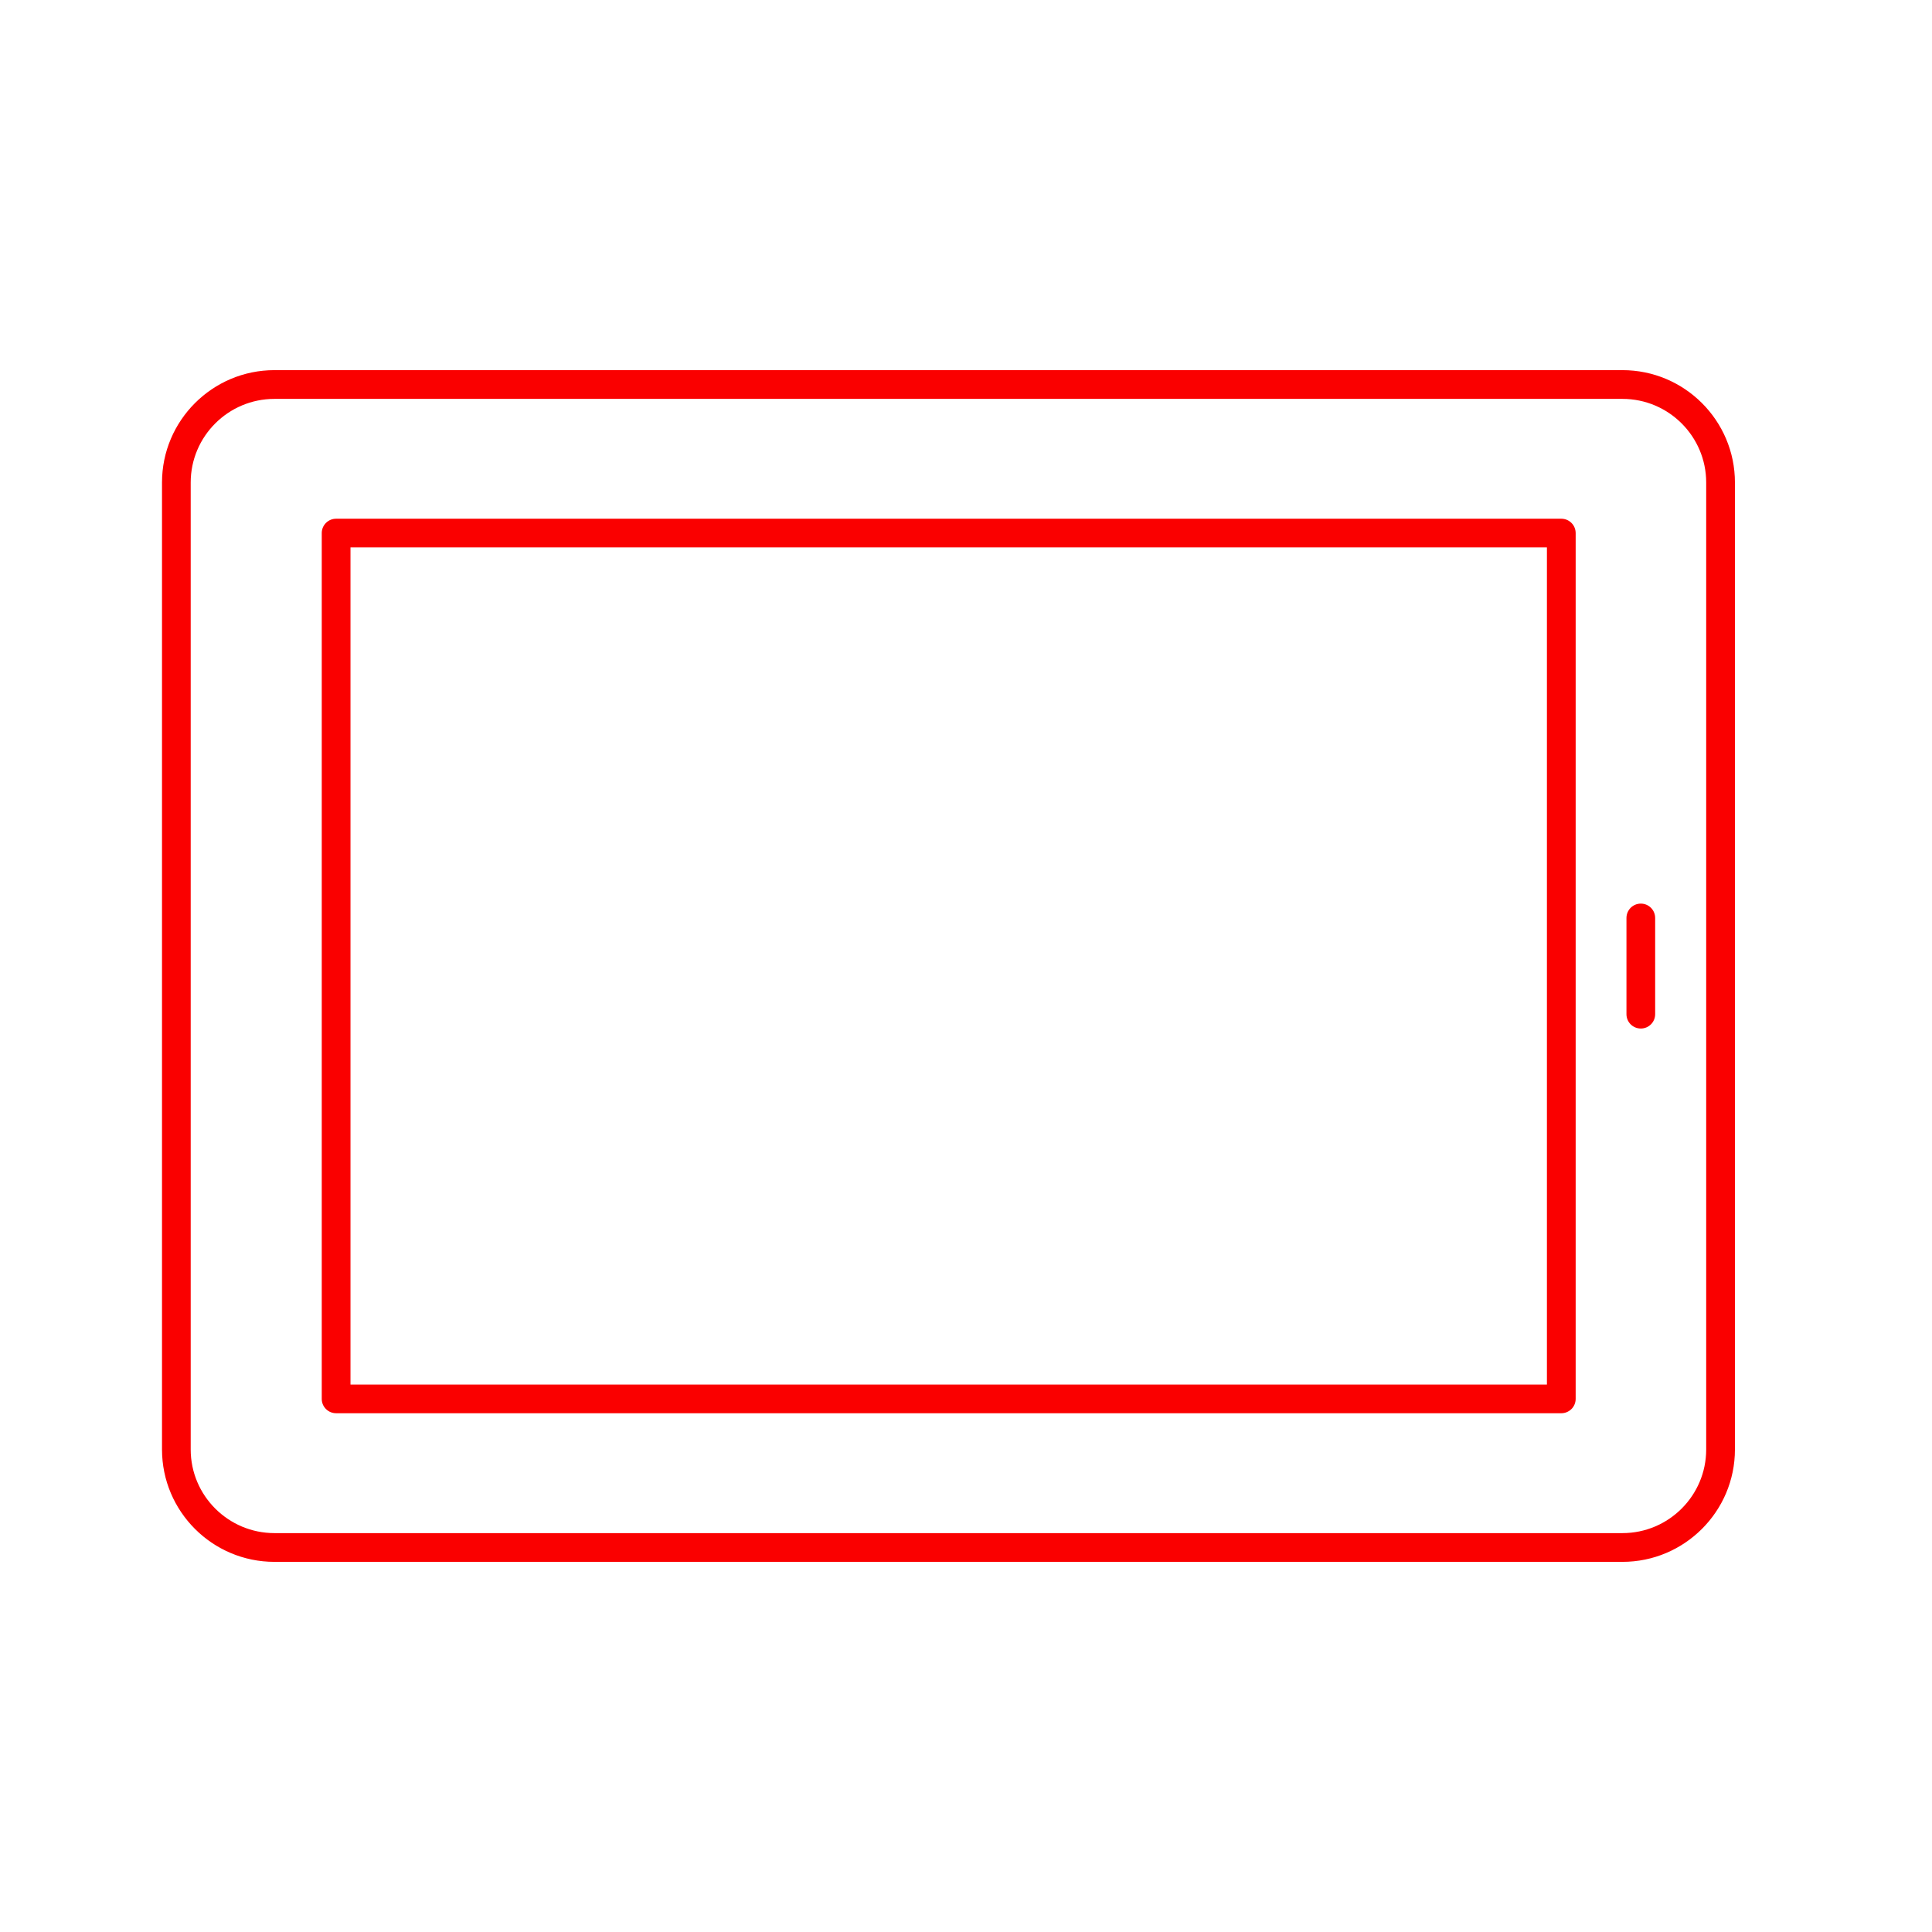 <svg width="41" height="41" viewBox="0 0 41 41" fill="none" xmlns="http://www.w3.org/2000/svg">
<mask id="mask0_539_1740" style="mask-type:alpha" maskUnits="userSpaceOnUse" x="0" y="0" width="41" height="41">
<path d="M0.125 0.625H40.125V40.625H0.125V0.625Z" fill="#D9D9D9"/>
</mask>
<g mask="url(#mask0_539_1740)">
<path d="M34.821 21.827C34.652 21.827 34.516 21.691 34.516 21.523V19.481C34.516 19.312 34.652 19.176 34.821 19.176C34.989 19.176 35.125 19.312 35.125 19.481V21.523C35.125 21.691 34.989 21.827 34.821 21.827Z" fill="#FA0000"/>
<path d="M34.431 33.145H15.382C15.214 33.145 15.078 33.009 15.078 32.84C15.078 32.672 15.214 32.535 15.382 32.535H34.431C35.411 32.535 36.208 31.739 36.208 30.76V10.24C36.208 9.261 35.411 8.465 34.431 8.465H5.824C4.844 8.465 4.047 9.261 4.047 10.24V30.76C4.047 31.739 4.844 32.535 5.824 32.535H15.936C16.104 32.535 16.241 32.672 16.241 32.84C16.241 33.009 16.104 33.145 15.936 33.145H5.824C4.507 33.145 3.438 32.075 3.438 30.76V10.24C3.438 8.925 4.508 7.855 5.824 7.855H34.431C35.748 7.855 36.818 8.925 36.818 10.24V30.76C36.818 32.075 35.747 33.145 34.431 33.145Z" fill="#FA0000"/>
<path d="M33.133 29.991H17.327C17.159 29.991 17.022 29.855 17.022 29.687C17.022 29.518 17.159 29.382 17.327 29.382H32.828V11.617H7.438V29.382H17.929C18.097 29.382 18.234 29.518 18.234 29.687C18.234 29.855 18.097 29.991 17.929 29.991H7.133C6.965 29.991 6.828 29.855 6.828 29.687V11.313C6.828 11.144 6.965 11.008 7.133 11.008H33.133C33.301 11.008 33.438 11.144 33.438 11.313V29.687C33.438 29.855 33.301 29.991 33.133 29.991Z" fill="#FA0000"/>
</g>
<mask id="path-5-inside-1_539_1740" fill="white">
<rect x="10.266" y="14.185" width="5.59" height="5.61" rx="0.4"/>
</mask>
<rect x="10.266" y="14.185" width="5.59" height="5.61" rx="0.4" stroke="#FA0000" stroke-width="1.42" mask="url(#path-5-inside-1_539_1740)"/>
<mask id="path-6-inside-2_539_1740" fill="white">
<rect x="10.266" y="20.965" width="5.59" height="5.61" rx="0.4"/>
</mask>
<rect x="10.266" y="20.965" width="5.59" height="5.61" rx="0.4" stroke="#FA0000" stroke-width="1.42" mask="url(#path-6-inside-2_539_1740)"/>
<mask id="path-7-inside-3_539_1740" fill="white">
<rect x="17.328" y="14.185" width="5.59" height="5.61" rx="0.4"/>
</mask>
<rect x="17.328" y="14.185" width="5.59" height="5.61" rx="0.4" stroke="#FA0000" stroke-width="1.42" mask="url(#path-7-inside-3_539_1740)"/>
<mask id="path-8-inside-4_539_1740" fill="white">
<rect x="17.328" y="20.965" width="5.59" height="5.61" rx="0.4"/>
</mask>
<rect x="17.328" y="20.965" width="5.59" height="5.61" rx="0.4" stroke="#FA0000" stroke-width="1.42" mask="url(#path-8-inside-4_539_1740)"/>
<mask id="path-9-inside-5_539_1740" fill="white">
<rect x="24.383" y="14.185" width="5.59" height="5.61" rx="0.4"/>
</mask>
<rect x="24.383" y="14.185" width="5.59" height="5.61" rx="0.4" stroke="#FA0000" stroke-width="1.42" mask="url(#path-9-inside-5_539_1740)"/>
<mask id="path-10-inside-6_539_1740" fill="white">
<rect x="24.383" y="20.965" width="5.59" height="5.61" rx="0.4"/>
</mask>
<rect x="24.383" y="20.965" width="5.59" height="5.61" rx="0.4" stroke="#FA0000" stroke-width="1.42" mask="url(#path-10-inside-6_539_1740)"/>
</svg>
